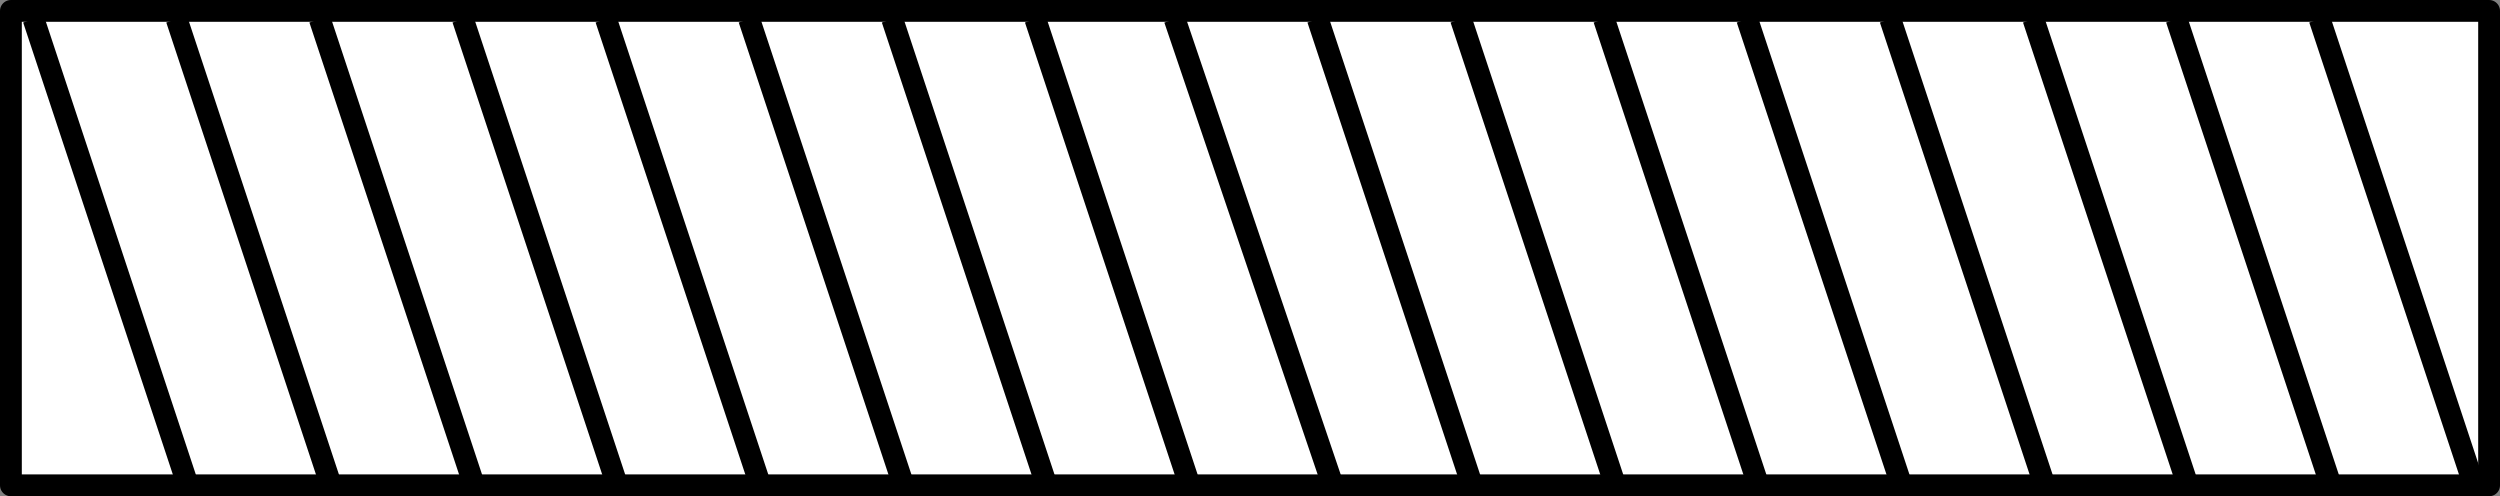 <?xml version="1.0" encoding="iso-8859-1"?>
<!-- Generator: Adobe Illustrator 28.5.0, SVG Export Plug-In . SVG Version: 9.03 Build 54727)  -->
<svg version="1.1" id="image" xmlns="http://www.w3.org/2000/svg" xmlns:xlink="http://www.w3.org/1999/xlink" x="0px" y="0px"
	 width="91.689px" height="18.2px" viewBox="0 0 91.689 18.2" enable-background="new 0 0 91.689 18.2" xml:space="preserve">
<rect x="0" y="0" width="91.689" height="18.2" fill="#808080" stroke="none"/>
<rect x="0.4" y="0.4" fill="#FFFFFF" stroke="#000000" stroke-width="0.8" stroke-linejoin="round" width="90.889" height="17.4"/>
<line fill="none" stroke="#000000" stroke-width="0.8" stroke-linejoin="round" x1="1.229" y1="0.7" x2="6.892" y2="17.8"/>
<line fill="none" stroke="#000000" stroke-width="0.8" stroke-linejoin="round" x1="6.478" y1="0.7" x2="12.141" y2="17.8"/>
<line fill="none" stroke="#000000" stroke-width="0.8" stroke-linejoin="round" x1="11.727" y1="0.7" x2="17.39" y2="17.8"/>
<line fill="none" stroke="#000000" stroke-width="0.8" stroke-linejoin="round" x1="16.976" y1="0.7" x2="22.639" y2="17.8"/>
<line fill="none" stroke="#000000" stroke-width="0.8" stroke-linejoin="round" x1="22.224" y1="0.7" x2="27.888" y2="17.8"/>
<line fill="none" stroke="#000000" stroke-width="0.8" stroke-linejoin="round" x1="27.473" y1="0.7" x2="33.137" y2="17.8"/>
<line fill="none" stroke="#000000" stroke-width="0.8" stroke-linejoin="round" x1="32.722" y1="0.7" x2="38.385" y2="17.8"/>
<line fill="none" stroke="#000000" stroke-width="0.8" stroke-linejoin="round" x1="37.971" y1="0.7" x2="43.634" y2="17.8"/>
<line fill="none" stroke="#000000" stroke-width="0.8" stroke-linejoin="round" x1="43.082" y1="0.7" x2="48.883" y2="17.8"/>
<line fill="none" stroke="#000000" stroke-width="0.8" stroke-linejoin="round" x1="48.331" y1="0.7" x2="53.994" y2="17.8"/>
<line fill="none" stroke="#000000" stroke-width="0.8" stroke-linejoin="round" x1="53.58" y1="0.7" x2="59.243" y2="17.8"/>
<line fill="none" stroke="#000000" stroke-width="0.8" stroke-linejoin="round" x1="58.828" y1="0.7" x2="64.492" y2="17.8"/>
<line fill="none" stroke="#000000" stroke-width="0.8" stroke-linejoin="round" x1="64.077" y1="0.7" x2="69.741" y2="17.8"/>
<line fill="none" stroke="#000000" stroke-width="0.8" stroke-linejoin="round" x1="69.326" y1="0.7" x2="74.99" y2="17.8"/>
<line fill="none" stroke="#000000" stroke-width="0.8" stroke-linejoin="round" x1="74.575" y1="0.7" x2="80.239" y2="17.8"/>
<line fill="none" stroke="#000000" stroke-width="0.8" stroke-linejoin="round" x1="79.824" y1="0.7" x2="85.487" y2="17.8"/>
<line fill="none" stroke="#000000" stroke-width="0.8" stroke-linejoin="round" x1="85.073" y1="0.7" x2="90.644" y2="17.518"/>
</svg>
